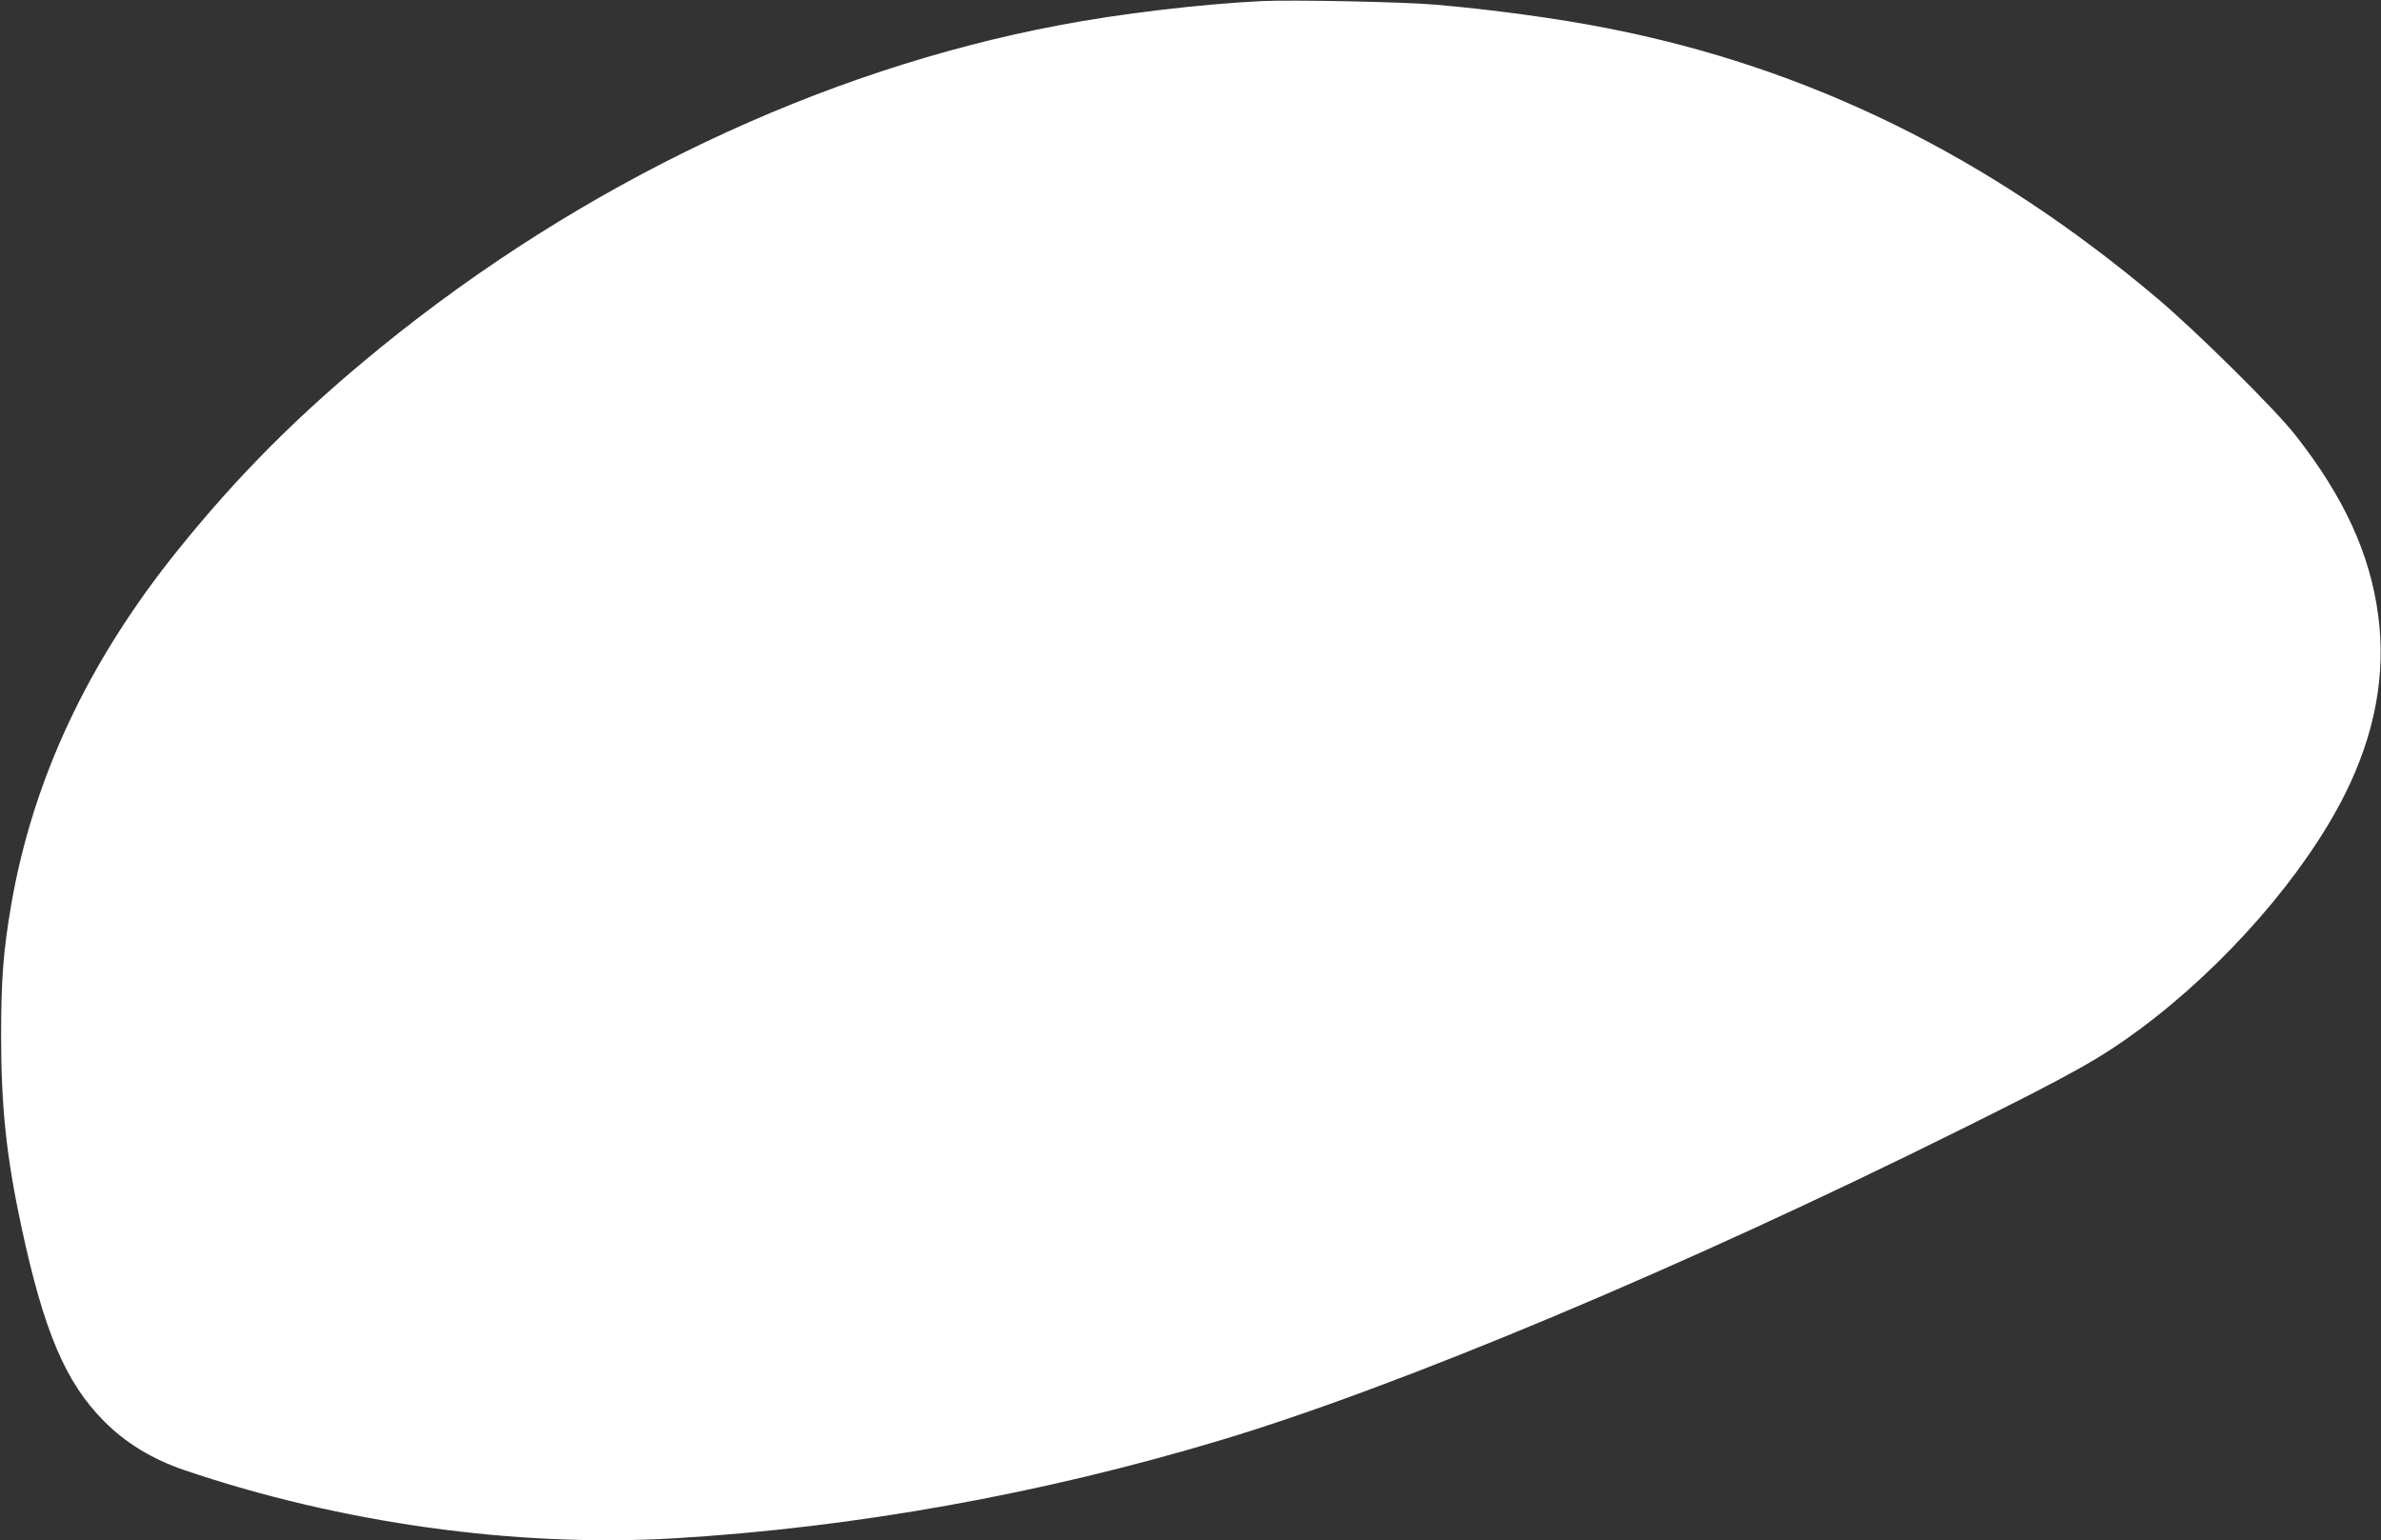 <?xml version="1.0" standalone="no"?>
<!DOCTYPE svg PUBLIC "-//W3C//DTD SVG 20010904//EN"
 "http://www.w3.org/TR/2001/REC-SVG-20010904/DTD/svg10.dtd">
<svg version="1.0" xmlns="http://www.w3.org/2000/svg"
 width="1280pt" height="828pt" viewBox="0 0 1280 828"
 preserveAspectRatio="xMidYMid meet">
<rect x="0" y="0" width="1280" height="828" fill="#333333" stroke="none"/>
<g transform="translate(0,828) scale(0.1,-0.1)"
fill="#ffffff" stroke="none">
<path d="M6780 8274 c-324 -16 -765 -68 -1088 -130 -1281 -242 -2564 -852
-3647 -1733 -431 -351 -763 -683 -1091 -1091 -480 -596 -776 -1227 -893 -1900
-43 -249 -55 -403 -55 -710 0 -384 29 -651 109 -1025 121 -563 237 -837 444
-1045 117 -118 259 -204 431 -263 838 -285 1785 -417 2635 -367 969 58 1969
237 2932 526 962 288 2497 933 3978 1669 616 306 756 385 970 543 458 340 885
830 1102 1264 161 324 220 641 178 960 -44 332 -185 638 -447 971 -109 139
-535 560 -743 735 -907 765 -1875 1240 -2958 1451 -262 52 -627 101 -922 126
-171 15 -774 27 -935 19z"/>
</g>
</svg>
